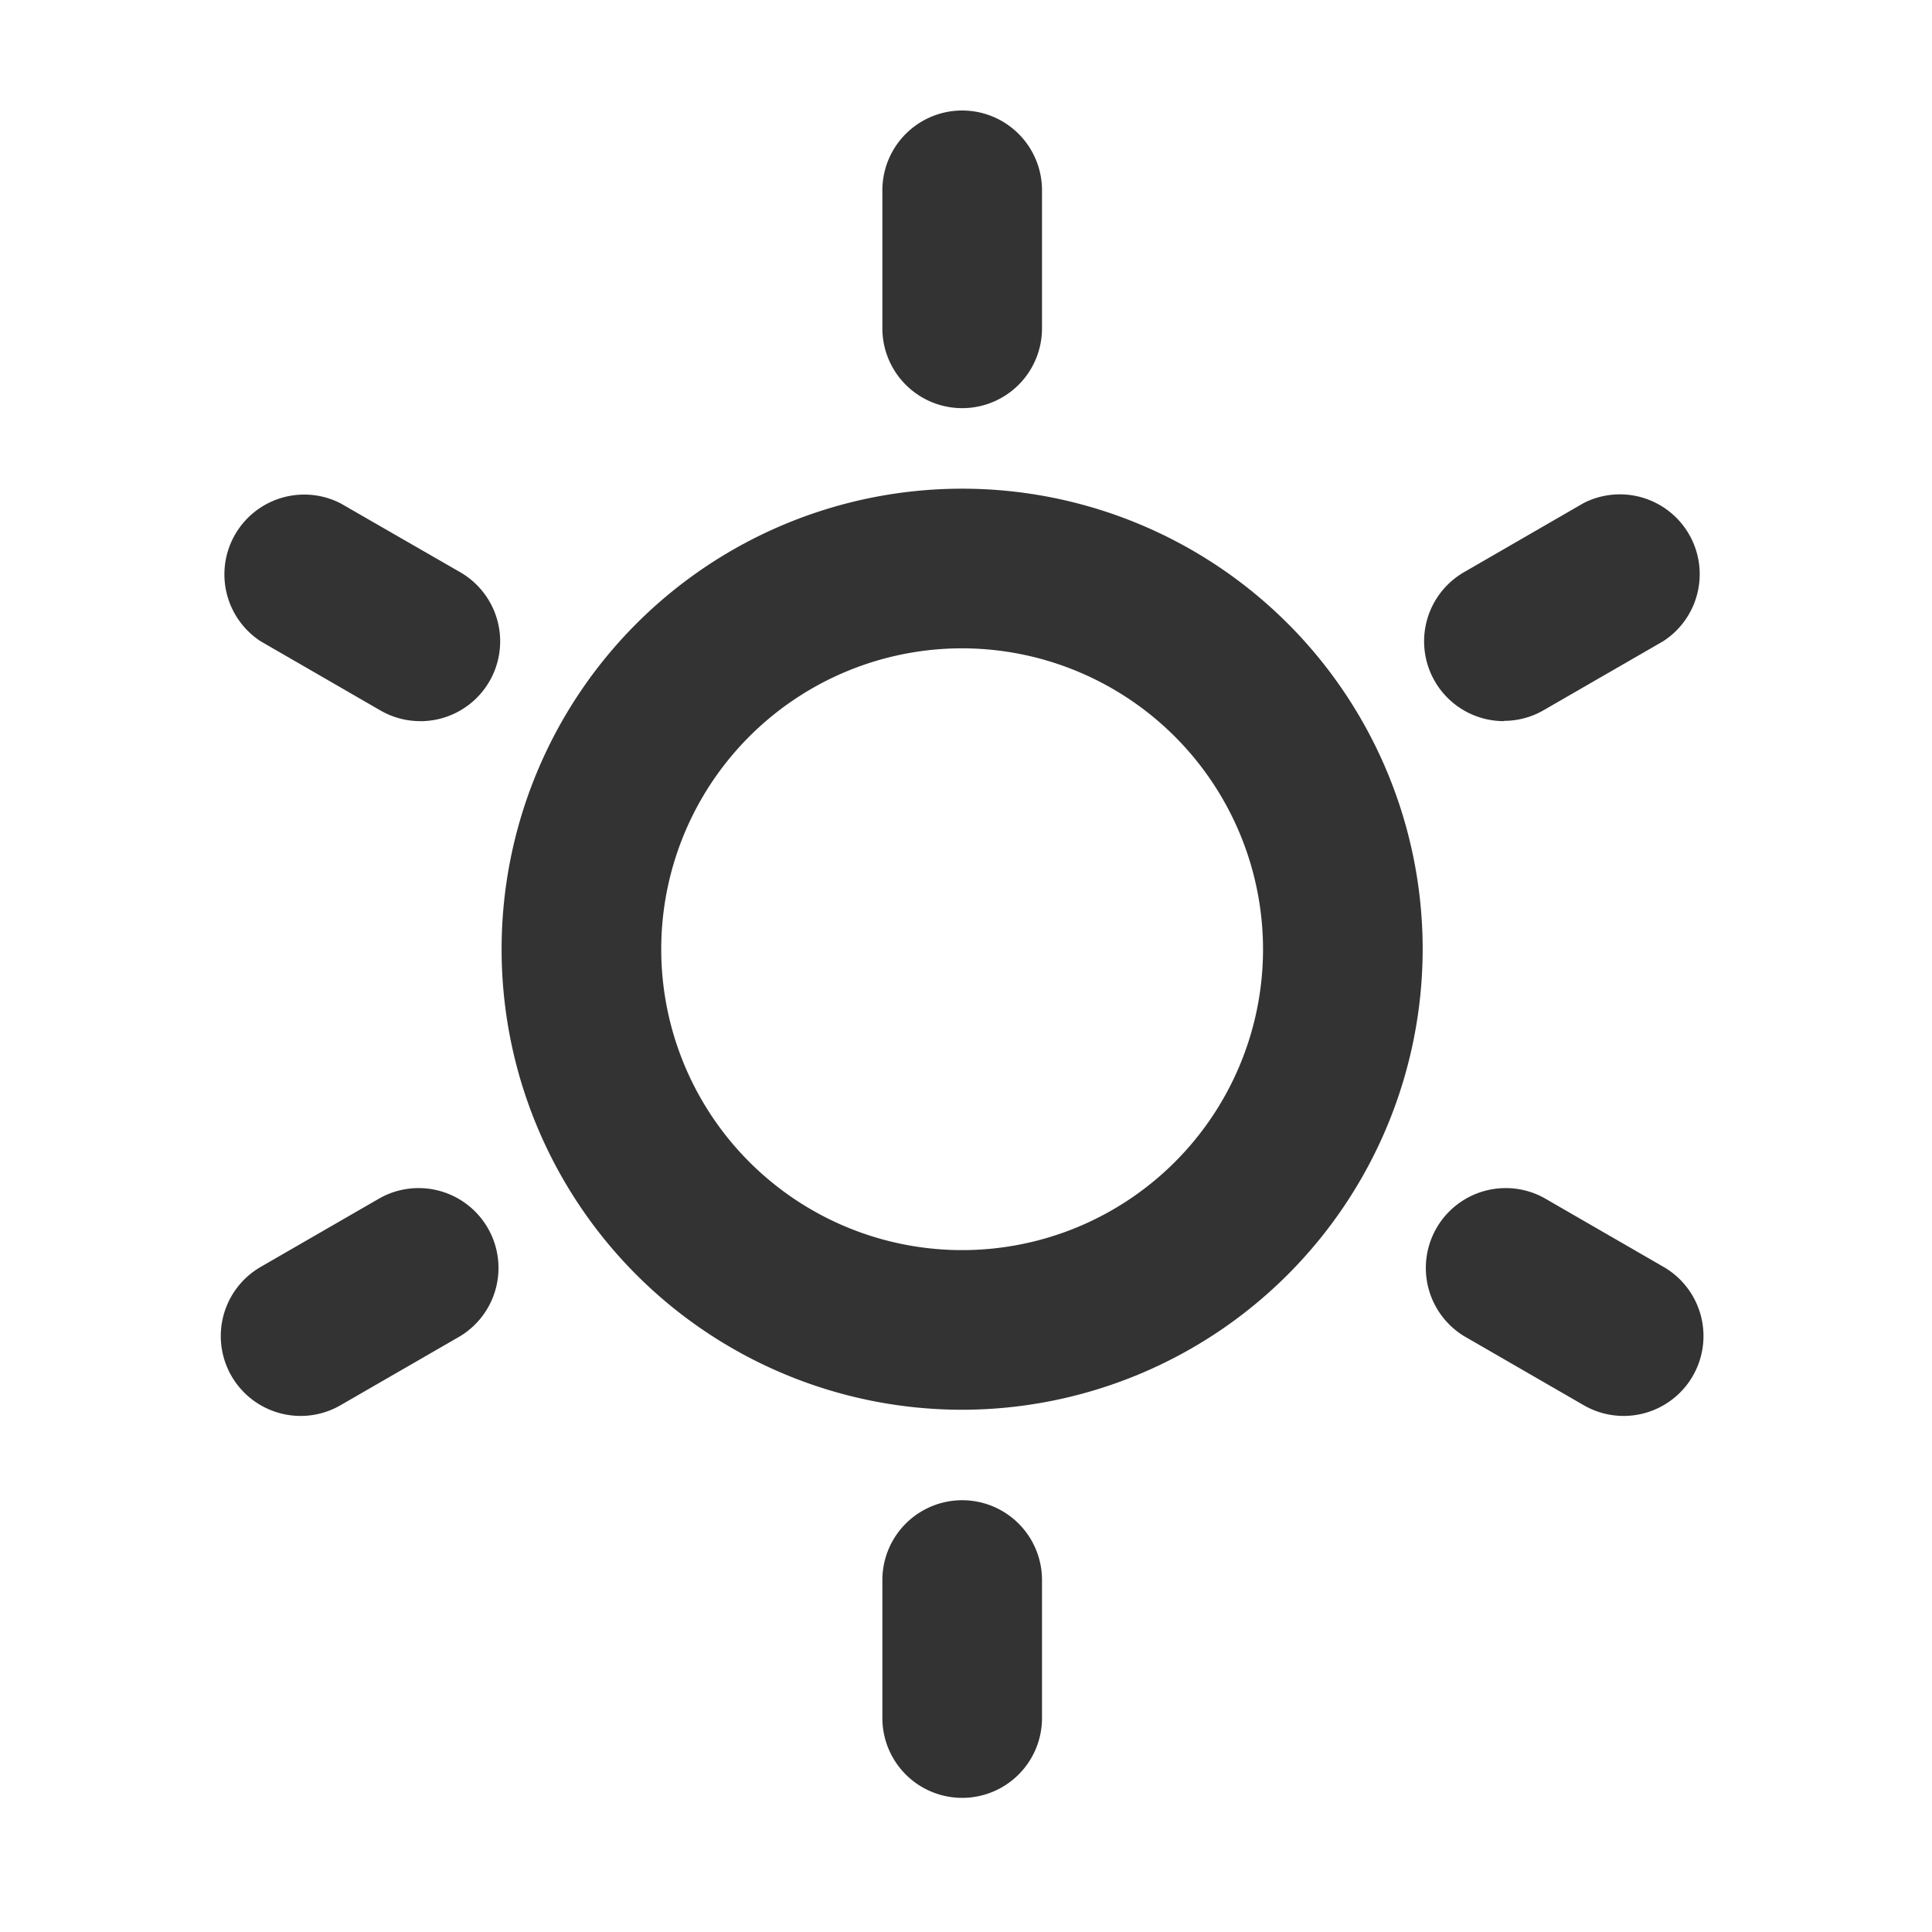 <svg xmlns="http://www.w3.org/2000/svg" xmlns:xlink="http://www.w3.org/1999/xlink" width="35" height="35" viewBox="0 0 35 35">
  <defs>
    <clipPath id="clip-path">
      <rect id="長方形_1475" data-name="長方形 1475" width="35" height="35" transform="translate(4706 4514)" fill="none" stroke="#707070" stroke-width="1"/>
    </clipPath>
    <clipPath id="clip-path-2">
      <rect id="長方形_1403" data-name="長方形 1403" width="26.861" height="30.569" fill="#333"/>
    </clipPath>
  </defs>
  <g id="weather-sunny" transform="translate(-4706 -4514)" clip-path="url(#clip-path)">
    <g id="グループ_8470" data-name="グループ 8470" transform="translate(4710 4516)">
      <g id="グループ_8372" data-name="グループ 8372" transform="translate(0 0)" clip-path="url(#clip-path-2)">
        <path id="パス_5879" data-name="パス 5879" d="M13.62,23.794a8.343,8.343,0,1,1,8.343-8.343,8.352,8.352,0,0,1-8.343,8.343M13.62,10a5.451,5.451,0,1,0,5.451,5.45A5.456,5.456,0,0,0,13.62,10" transform="translate(-0.19 -0.255)" fill="#333"/>
        <path id="パス_5880" data-name="パス 5880" d="M13.877,5.394a1.446,1.446,0,0,1-1.446-1.446v-2.5a1.446,1.446,0,1,1,2.892,0v2.5a1.446,1.446,0,0,1-1.446,1.446" transform="translate(-0.446 0)" fill="#333"/>
        <path id="パス_5881" data-name="パス 5881" d="M13.877,31.507a1.446,1.446,0,0,1-1.446-1.446v-2.5a1.446,1.446,0,1,1,2.892,0v2.5a1.446,1.446,0,0,1-1.446,1.446" transform="translate(-0.446 -0.937)" fill="#333"/>
        <path id="パス_5882" data-name="パス 5882" d="M3.611,11.321a1.434,1.434,0,0,1-.722-.195L.723,9.875a1.446,1.446,0,0,1,1.446-2.5L4.335,8.622a1.446,1.446,0,0,1-.724,2.7" transform="translate(0 -0.257)" fill="#333"/>
        <path id="パス_5883" data-name="パス 5883" d="M26.226,24.377a1.443,1.443,0,0,1-.723-.194l-2.165-1.25a1.447,1.447,0,0,1,1.446-2.506l2.165,1.25a1.447,1.447,0,0,1-.723,2.7" transform="translate(-0.812 -0.726)" fill="#333"/>
        <path id="パス_5884" data-name="パス 5884" d="M24.061,11.321a1.446,1.446,0,0,1-.724-2.7L25.5,7.371a1.446,1.446,0,0,1,1.446,2.5l-2.166,1.25a1.434,1.434,0,0,1-.722.195" transform="translate(-0.812 -0.257)" fill="#333"/>
        <path id="パス_5885" data-name="パス 5885" d="M1.447,24.377a1.447,1.447,0,0,1-.724-2.7l2.166-1.25a1.447,1.447,0,0,1,1.446,2.506l-2.166,1.25a1.442,1.442,0,0,1-.722.194" transform="translate(0 -0.726)" fill="#333"/>
      </g>
    </g>
  </g>
</svg>
